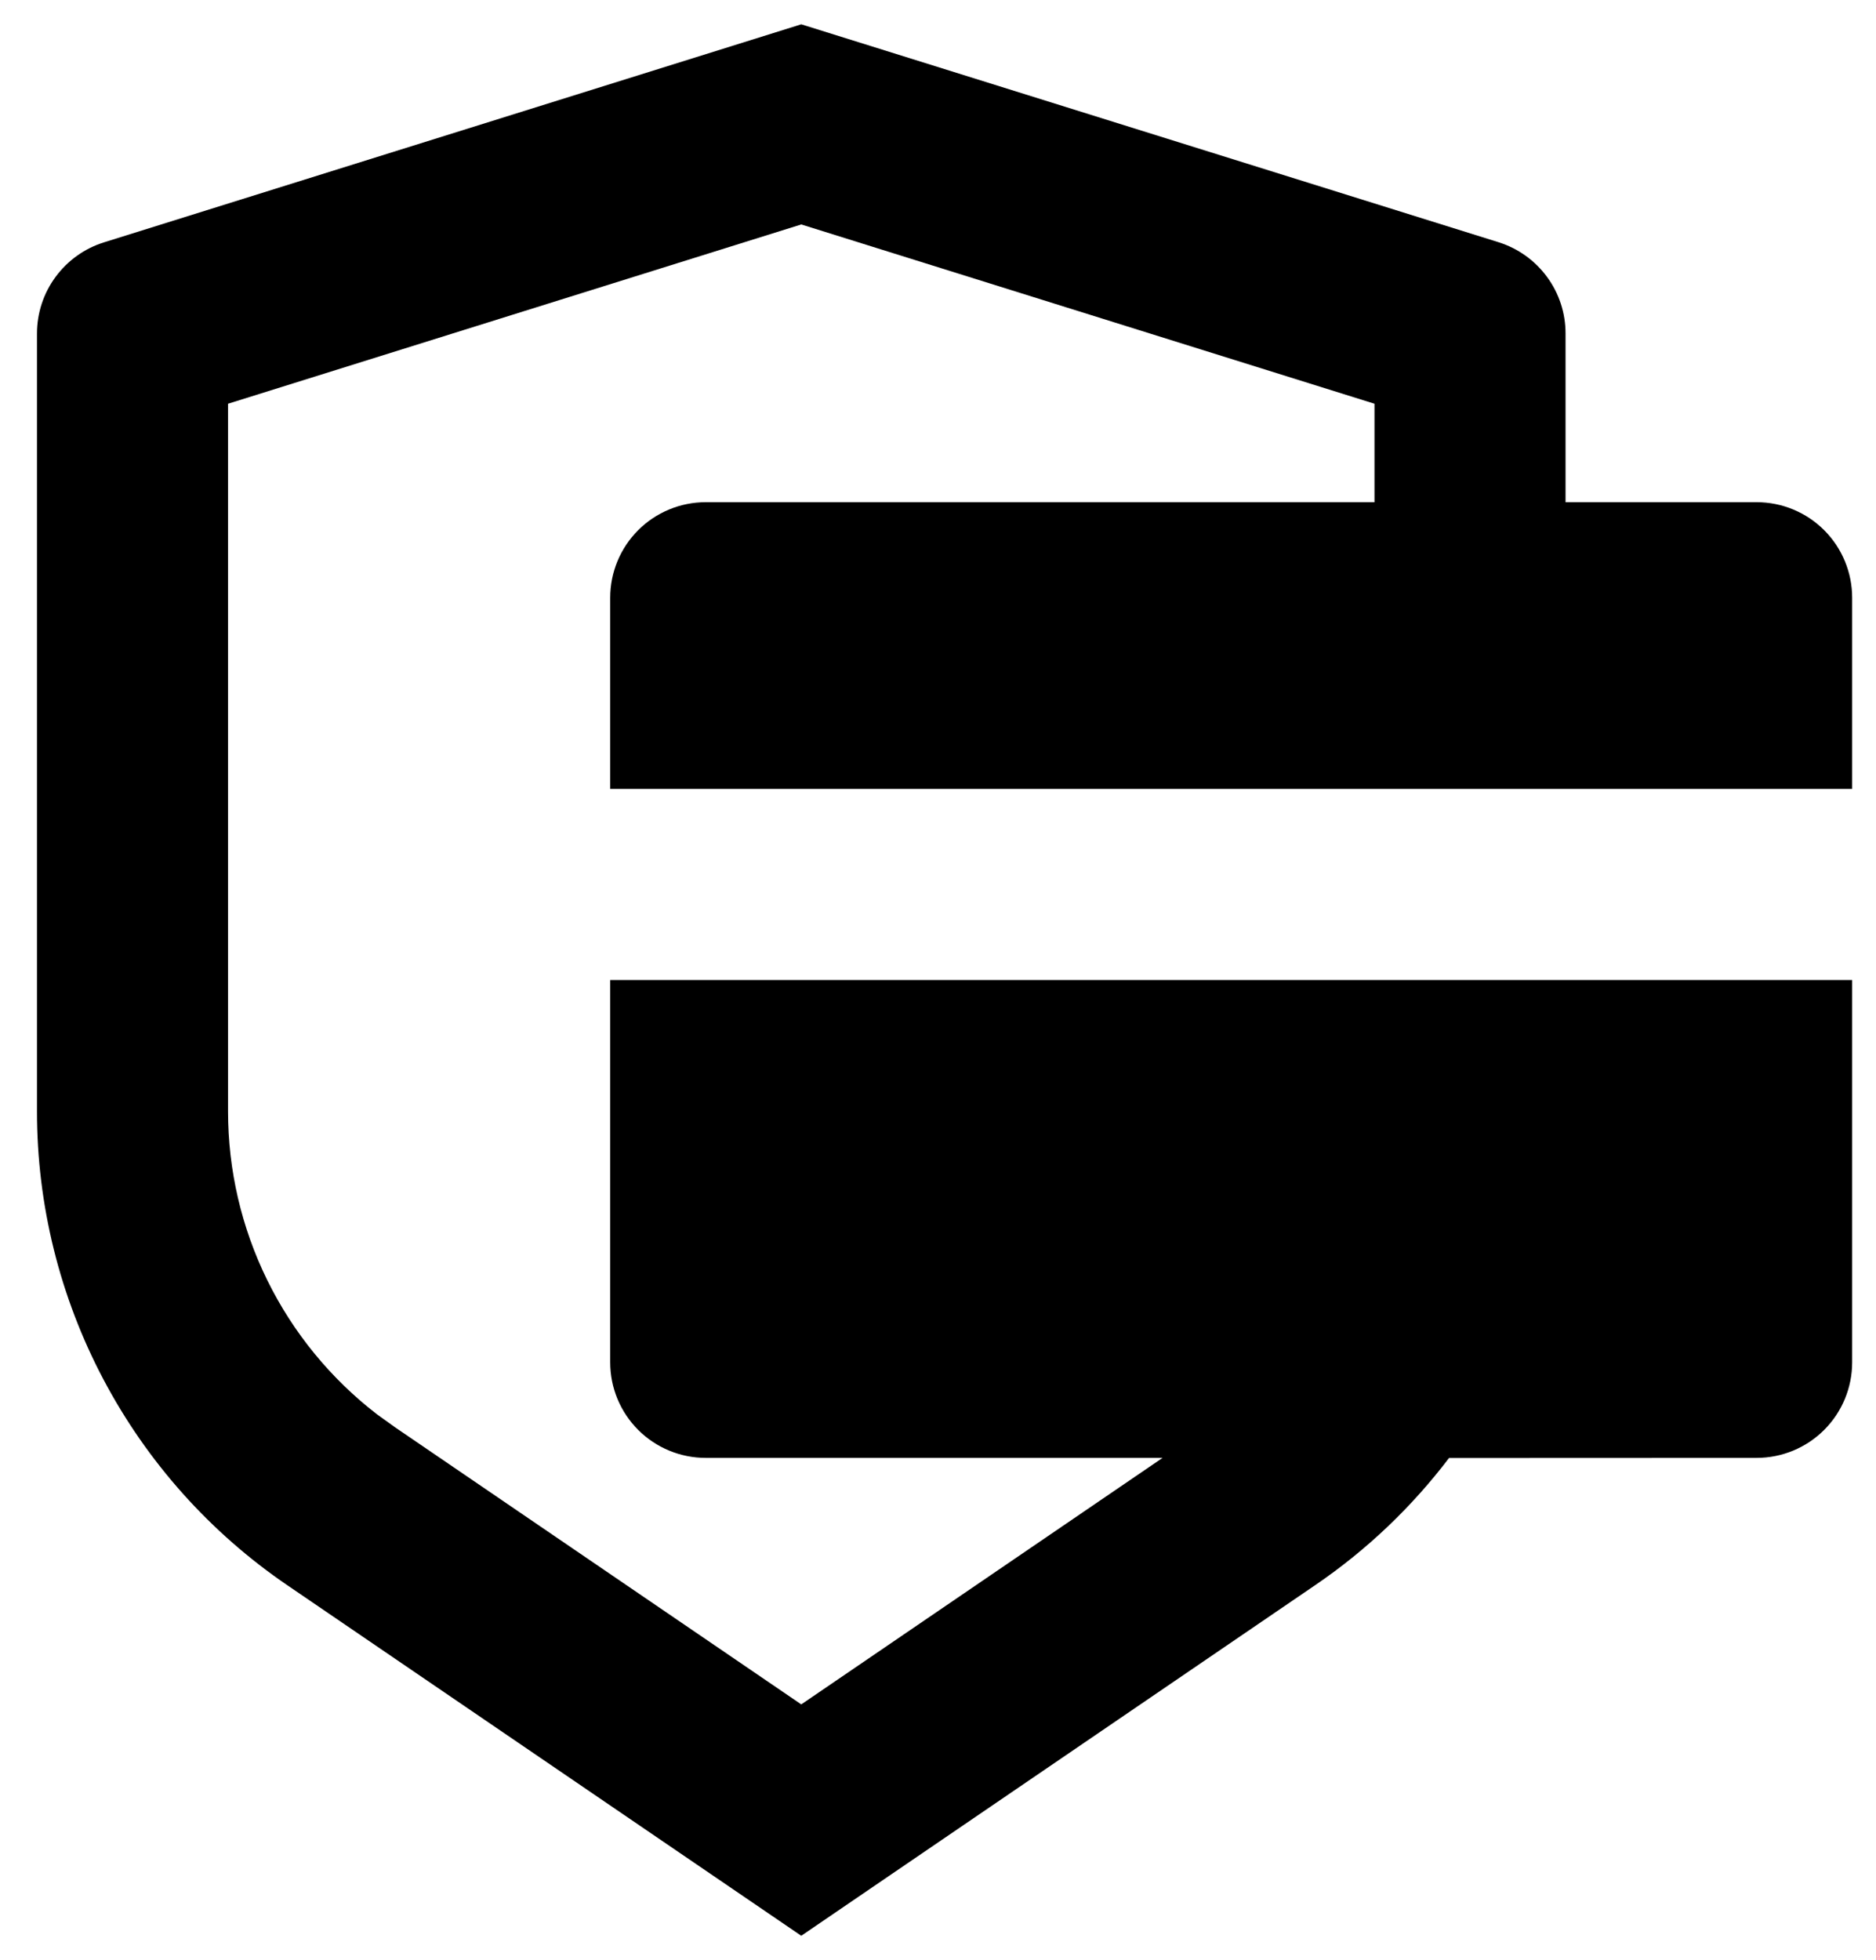 <svg width="45" height="47" viewBox="0 0 45 47" fill="none" xmlns="http://www.w3.org/2000/svg">
<path d="M19.22 0.583L35.945 5.808C36.411 5.954 36.819 6.245 37.108 6.639C37.398 7.032 37.554 7.508 37.553 7.997V12.042H42.137C42.745 12.042 43.327 12.283 43.757 12.713C44.187 13.143 44.428 13.726 44.428 14.333V18.917H14.637V14.333C14.637 13.726 14.878 13.143 15.308 12.713C15.738 12.283 16.321 12.042 16.928 12.042H32.97V9.681L19.22 5.382L5.47 9.681V26.649C5.47 28.052 5.791 29.436 6.41 30.695C7.029 31.954 7.929 33.054 9.04 33.911L9.474 34.223L19.22 40.869L27.887 34.958H16.928C16.321 34.958 15.738 34.717 15.308 34.287C14.878 33.857 14.637 33.275 14.637 32.667V23.5H44.428V32.667C44.428 33.275 44.187 33.857 43.757 34.287C43.327 34.717 42.745 34.958 42.137 34.958L34.758 34.961C33.871 36.129 32.794 37.161 31.549 38.009L19.22 46.417L6.891 38.011C5.04 36.749 3.526 35.055 2.48 33.074C1.433 31.094 0.886 28.888 0.887 26.649V7.997C0.887 7.509 1.043 7.033 1.333 6.64C1.622 6.247 2.029 5.956 2.495 5.811L19.22 0.583Z" fill="black"/>
</svg>
